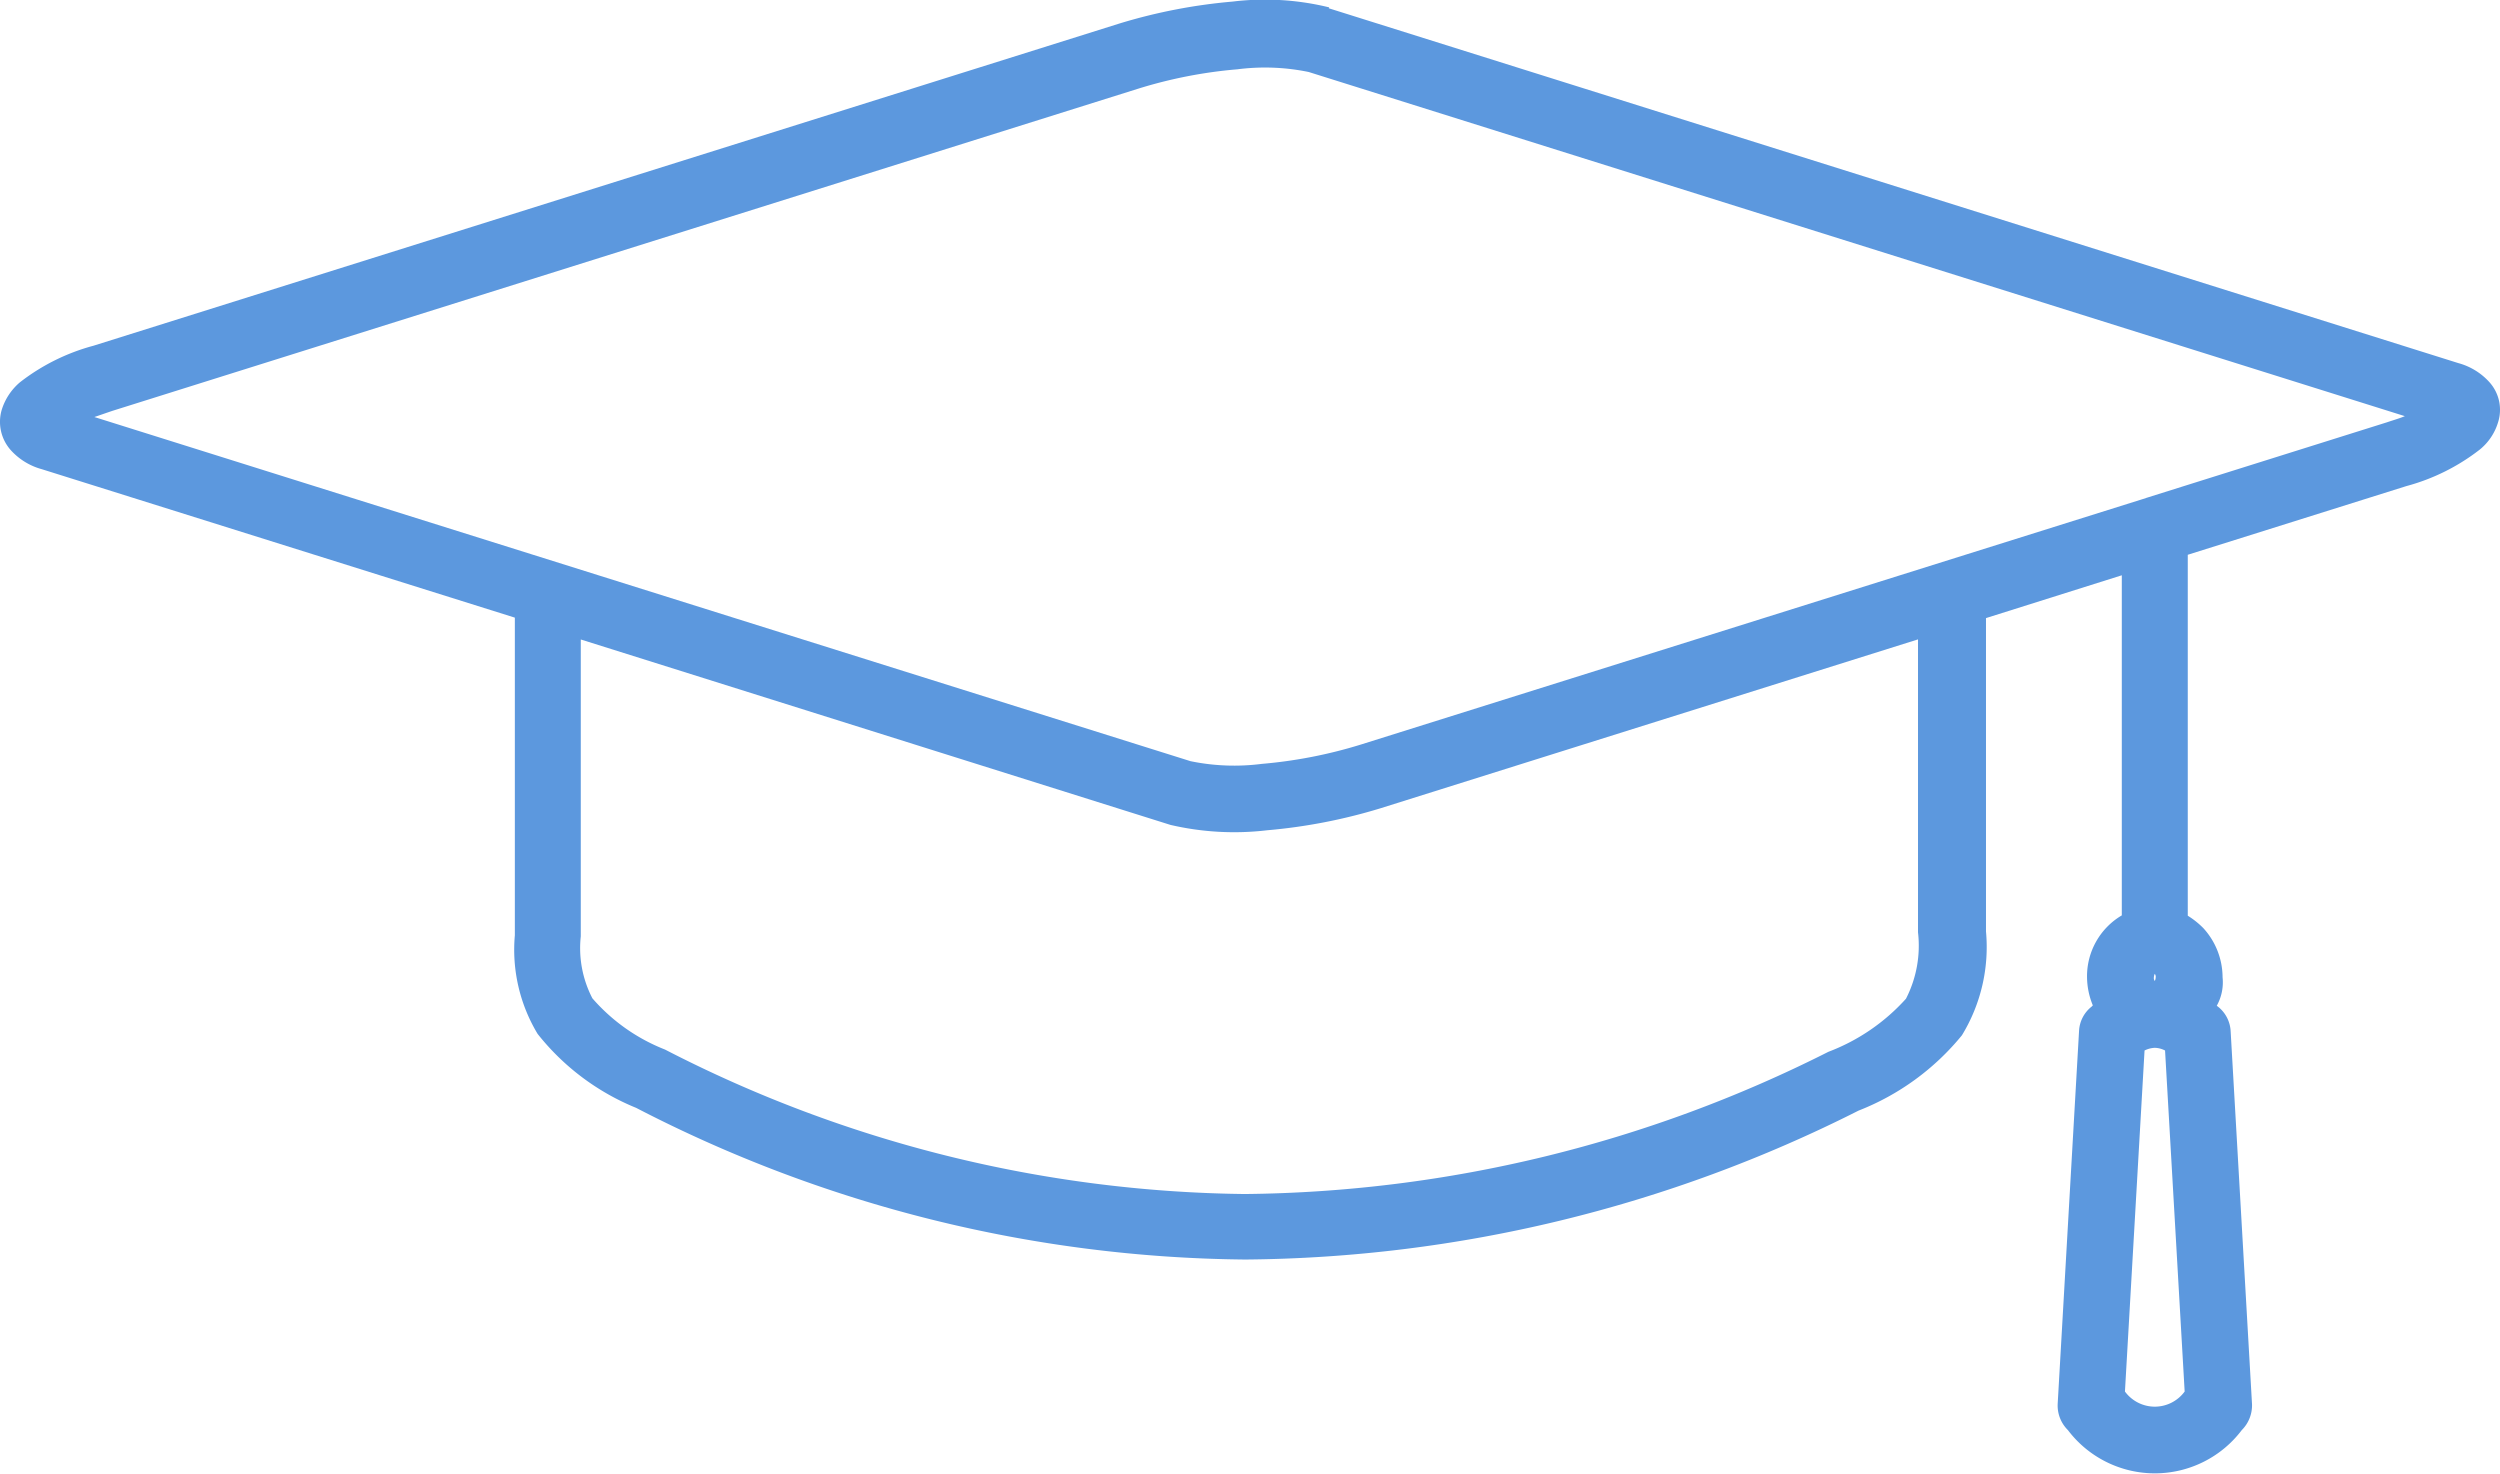 <svg id="レイヤー_2" data-name="レイヤー 2" xmlns="http://www.w3.org/2000/svg" width="65.937" height="38.864" viewBox="0 0 65.937 38.864">
  <path id="パス_368349" data-name="パス 368349" d="M73.966,58.666l29.793,9.359a1.708,1.708,0,0,1,.811.494,1.089,1.089,0,0,1,.235,1.07,1.471,1.471,0,0,1-.482.717,5.459,5.459,0,0,1-1.94.964L96.622,73.08V82.6a2.2,2.2,0,0,1,.412.329,1.929,1.929,0,0,1,.506,1.293,1.272,1.272,0,0,1-.153.752l.059.047a.88.88,0,0,1,.306.611l.564,9.841a.921.921,0,0,1-.27.694,2.875,2.875,0,0,1-4.585,0,.912.912,0,0,1-.27-.694l.564-9.841A.869.869,0,0,1,94.083,85l.035-.035a2,2,0,0,1-.153-.752,1.864,1.864,0,0,1,.917-1.622V73.621L91.3,74.75v8.265a4.464,4.464,0,0,1-.635,2.739,6.64,6.64,0,0,1-2.728,1.987,36.474,36.474,0,0,1-16.178,3.927,35.6,35.6,0,0,1-16.06-4,6.383,6.383,0,0,1-2.6-1.952,4.3,4.3,0,0,1-.6-2.6V74.738L40.023,70.823a1.708,1.708,0,0,1-.811-.494,1.122,1.122,0,0,1-.247-1.07,1.555,1.555,0,0,1,.482-.729,5.458,5.458,0,0,1,1.94-.964l27.065-8.5a14.457,14.457,0,0,1,2.975-.576,7.1,7.1,0,0,1,2.551.153h0ZM95.752,86.084a.66.66,0,0,0-.27.071l-.517,8.994a.976.976,0,0,0,1.575,0l-.517-8.994a.618.618,0,0,0-.27-.071Zm0-1.963Zm.024.106a.127.127,0,0,0-.024-.094.221.221,0,0,0-.024.094.127.127,0,0,0,.024.094.222.222,0,0,0,.024-.094Zm-.024.094Zm-.317-12.71.106-.035,6.325-1.987c.176-.059.341-.106.482-.165L73.437,60.347a5.7,5.7,0,0,0-1.881-.071,12.24,12.24,0,0,0-2.6.506l-27.065,8.5c-.176.059-.341.118-.482.165l28.911,9.077a5.7,5.7,0,0,0,1.881.071,12.385,12.385,0,0,0,2.6-.506Zm-5.926,3.7L75.318,79.77a14.457,14.457,0,0,1-2.975.576,7.413,7.413,0,0,1-2.551-.141L54.238,75.314v7.83a2.874,2.874,0,0,0,.306,1.634,4.9,4.9,0,0,0,1.916,1.352A34.157,34.157,0,0,0,71.744,89.94a34.855,34.855,0,0,0,15.4-3.751,5.264,5.264,0,0,0,2.046-1.4,3.064,3.064,0,0,0,.317-1.752V75.314Z" transform="translate(-38.92 -58.448)" fill="#5c98de"/>
</svg>
